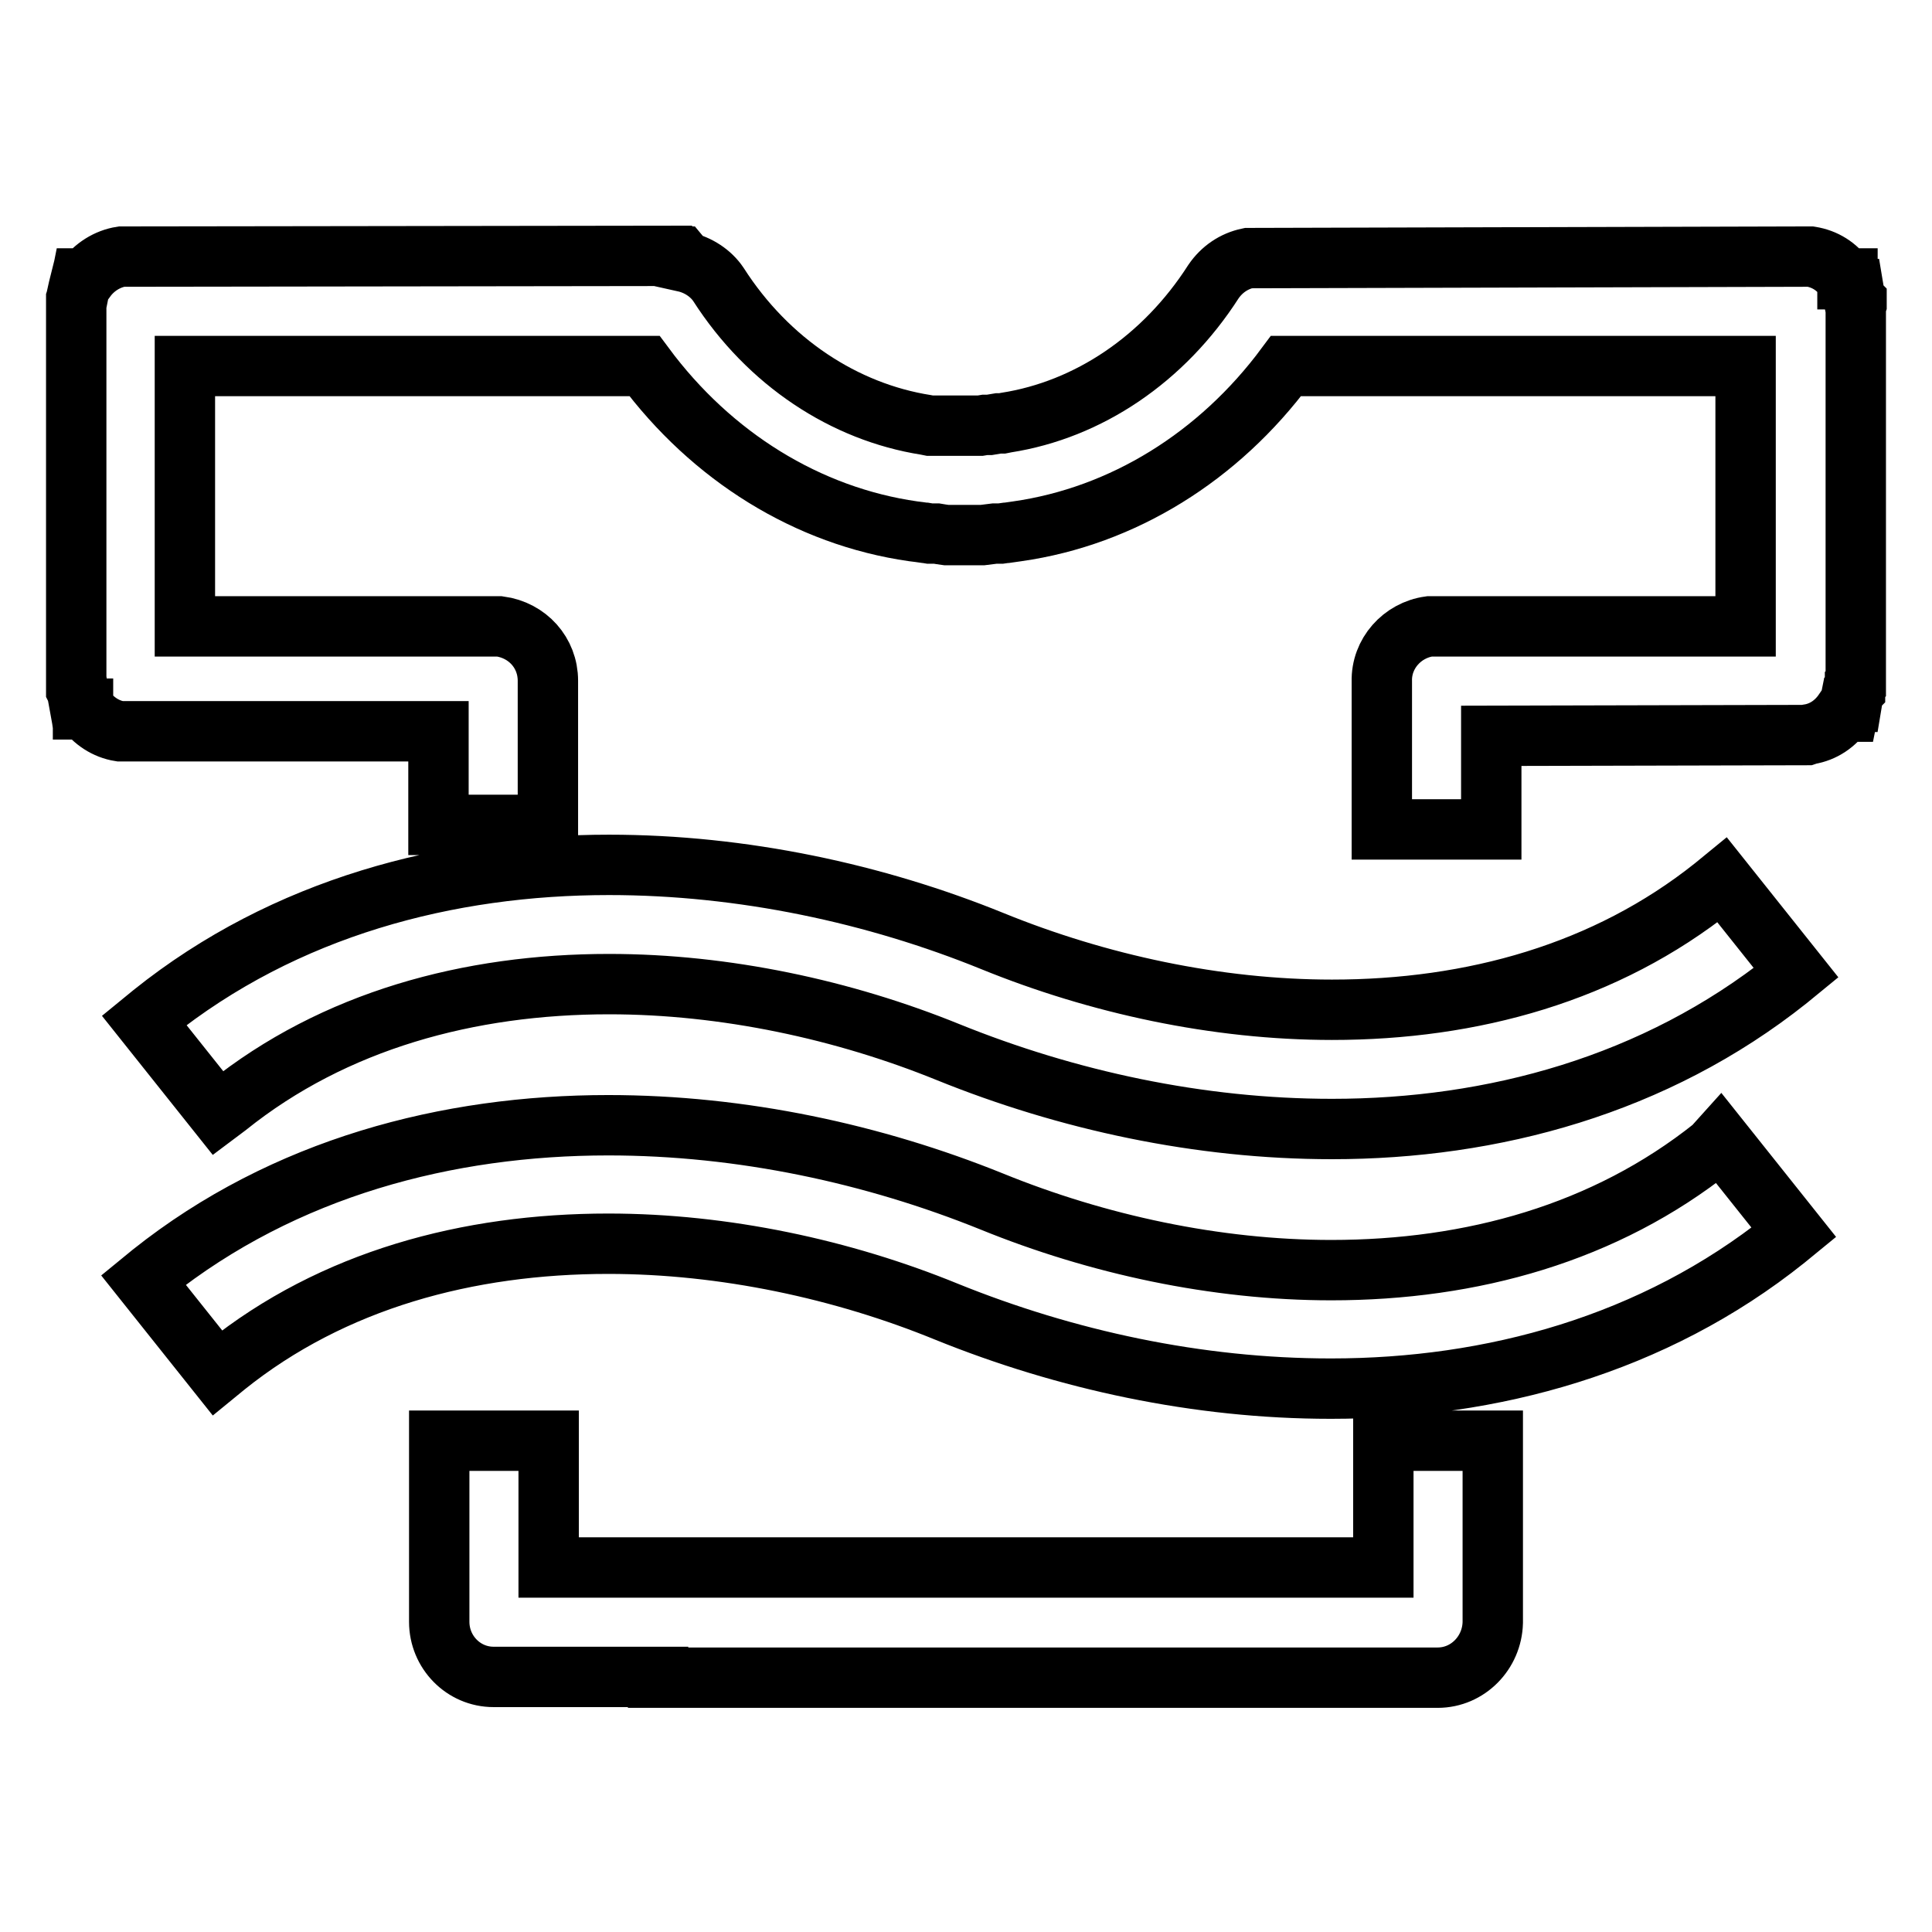 <?xml version="1.0" encoding="utf-8"?>
<!-- Svg Vector Icons : http://www.onlinewebfonts.com/icon -->
<!DOCTYPE svg PUBLIC "-//W3C//DTD SVG 1.1//EN" "http://www.w3.org/Graphics/SVG/1.1/DTD/svg11.dtd">
<svg version="1.1" xmlns="http://www.w3.org/2000/svg" xmlns:xlink="http://www.w3.org/1999/xlink" x="0px" y="0px" viewBox="0 0 256 256" enable-background="new 0 0 256 256" xml:space="preserve">
<g> <path stroke-width="8" fill-opacity="0" stroke="#000000"  d="M183.3,196.9l0,10.8h-14.5v0H72.7v-10.8h0v-6H58.2v24c0,4,3.2,7.3,7.2,7.3h21.8v0.1h103.3 c4,0,7.2-3.3,7.3-7.3v-24.1h-14.5V196.9z M246,40.3v-0.2l0-0.1v-0.1l-0.1-0.1v-0.1l-0.1-0.2l-0.2-1.2h-0.1l-0.2-0.8h-0.1l-0.1-0.5 h-0.3l0-0.1h-0.3c-1.1-1.6-2.7-2.6-4.6-2.9l0,0l-0.1,0l-0.2,0h0l-0.1,0h-0.1l-0.1,0h-0.1l-0.1,0l-73.6,0.2l0,0l-0.1,0 c-1.9,0.4-3.5,1.5-4.6,3.1c-6.6,10.3-16.6,17-27.5,18.7l-0.5,0.1l-0.5,0l-0.6,0.1h0l-0.6,0.1h-0.6l-0.6,0.1l-0.6,0l-0.6,0h-1.2 l-0.6,0h0l-0.6,0l-0.6,0l-0.1,0l-0.6,0l-0.5,0l-0.1,0l-0.5,0l-0.1,0h0l-0.5,0h-0.1l-0.5-0.1c-10.8-1.7-20.9-8.3-27.5-18.6l0,0 c-1-1.5-2.7-2.6-4.5-3l0-0.1l0,0L90.2,34h-0.1L90,33.9h-0.4l-0.1,0L16.1,34c-1.9,0.3-3.6,1.4-4.7,2.9h-0.6l-0.1,0.5h-0.1l-0.2,0.8 h0l-0.2,0.9v0l0,0.2l-0.1,0.3v0l0,0.1v0.2l0,0.1v0.1l0,0.1v0l0,0.1v50.2l0,0.3v0.1l0,0.1v0.1l0,0.1v0.2l0.1,0.2l0.2,1.1h0.1 l0.1,0.7h0.1l0.1,0.5h0.2l0,0.1h0.3c1.1,1.5,2.7,2.6,4.6,2.9v0l0.1,0l0.2,0h0.2l0.1,0h0.1l0.1,0h41.4v12.4h14.5V90.2 c0-3.7-2.7-6.7-6.4-7.2h-0.3L66,83h-0.1l-0.1,0H24.5V48.5h60.9c8.9,12,21.6,19.9,35.6,21.9l0.8,0.1l0.7,0.1h0.1l0.6,0.1h0.1l0.7,0 h0.1l0.6,0.1h0l0.7,0.1h0.1l0.7,0l0.8,0h1.7l0.7,0h0.1l0.7,0h0l0.8-0.1l0.8-0.1l0.8,0h0l0.7-0.1h0.1l0.7-0.1l0.7-0.1 c14-2,26.7-9.9,35.6-21.9h60.9V83l-41.9,0c-3.6,0.5-6.4,3.6-6.3,7.3v19.6h14.5V97.5l41.8-0.1l0.3-0.1c1.9-0.3,3.5-1.4,4.6-3h0.6 l0.1-0.5h0.1l0.2-0.8h0.1l0.2-1.2l0.1-0.2v-0.1l0.1-0.1v-0.3l0-0.1v-0.1l0-0.1v-0.1l0.1-0.1V40.6L246,40.3L246,40.3z M227,152 c-14.3,11.4-32,16.3-50.6,16.3c-15.3,0-31-3.4-45-9.1c-15.6-6.3-33.1-10.1-50.8-10.1c-21.3,0-42.9,5.6-60.5,19.6l-1.1,0.9l9.8,12.3 l1.1-0.9c14.2-11.4,32.1-16.2,50.7-16.2c15.4,0,31.1,3.4,44.8,9c15.8,6.4,33.3,10.2,50.9,10.2h0.1c21.2,0,42.7-5.8,60.2-19.8 l1.1-0.9l-9.8-12.3L227,152L227,152z M30.1,146.6c14.2-11.4,32.1-16.2,50.6-16.2c15.4,0,31.1,3.4,44.9,9 c15.8,6.4,33.3,10.2,50.9,10.2c21.3,0,42.8-5.8,60.4-19.8l1.1-0.9l-9.8-12.3l-1.1,0.9c-14.3,11.4-32,16.3-50.6,16.3 c-15.3,0-31-3.4-45-9.1c-15.5-6.3-33.1-10.1-50.8-10.1c-21.3,0-42.9,5.6-60.5,19.7l-1.1,0.9l9.8,12.3L30.1,146.6L30.1,146.6z"/></g>
</svg>